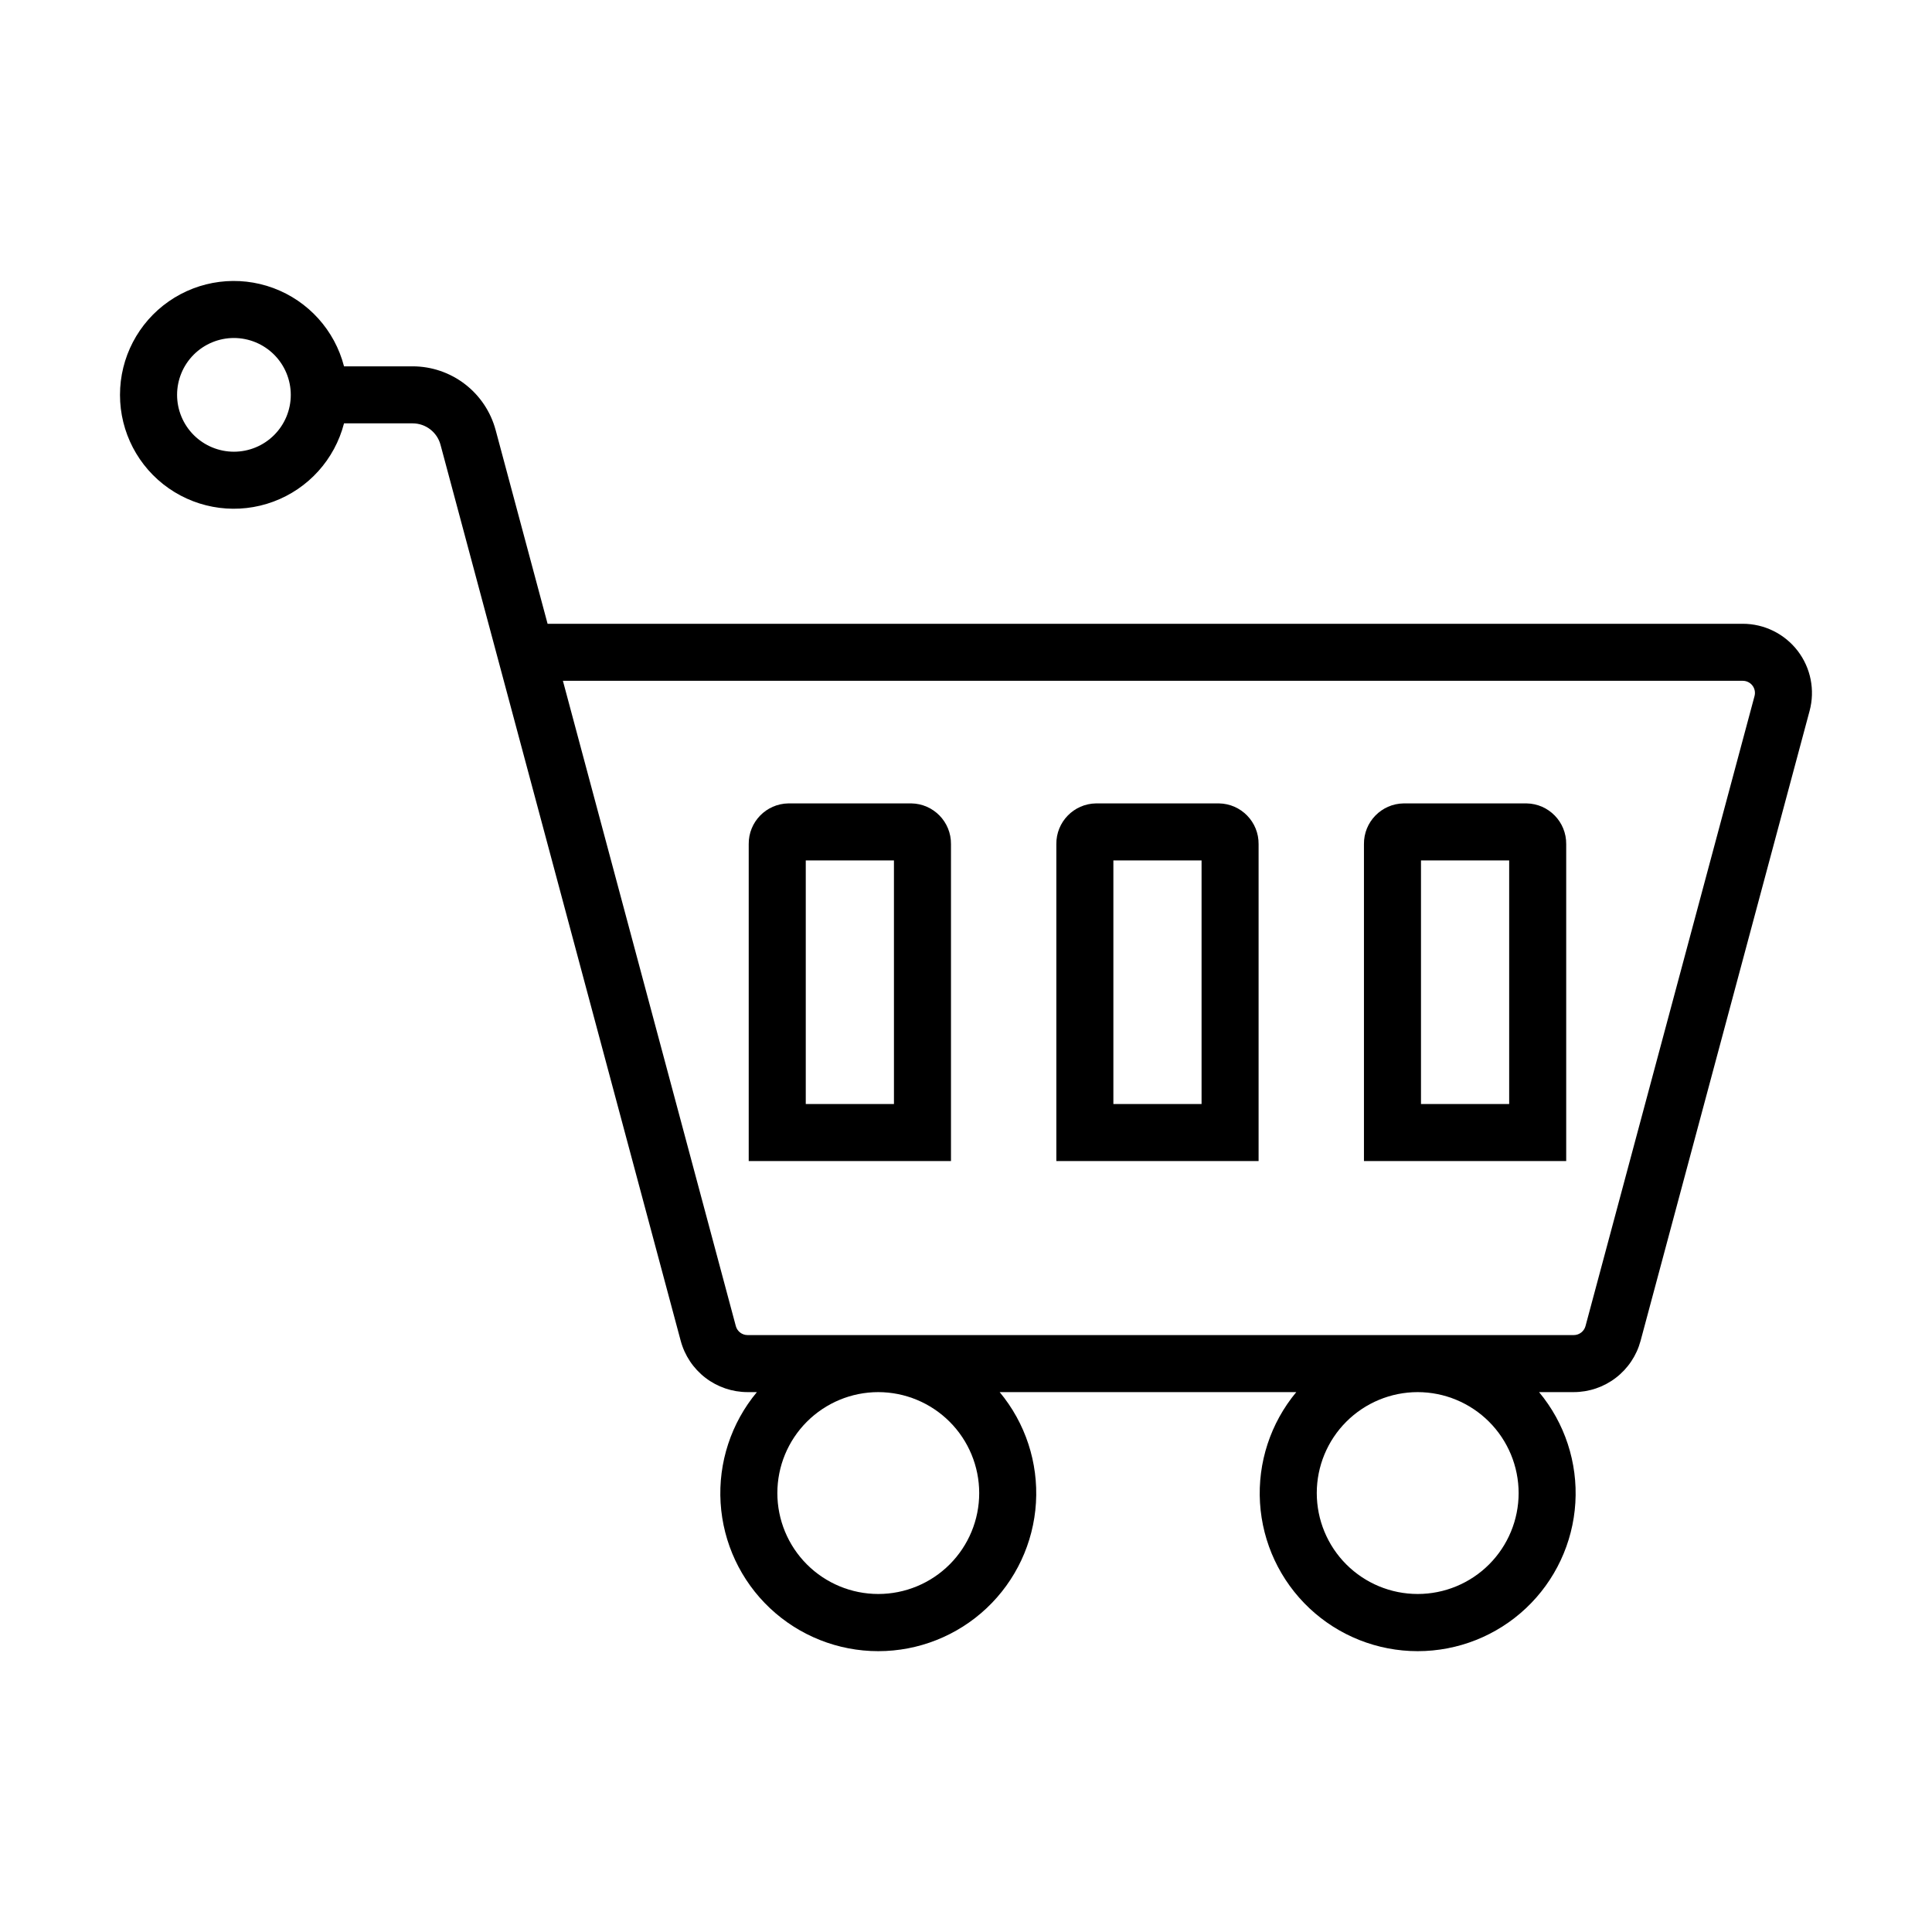 <?xml version="1.0" encoding="UTF-8"?>
<!-- Uploaded to: SVG Repo, www.svgrepo.com, Generator: SVG Repo Mixer Tools -->
<svg fill="#000000" width="800px" height="800px" version="1.1" viewBox="144 144 512 512" xmlns="http://www.w3.org/2000/svg">
 <g>
  <path d="m175.8 248.64c-0.008 9.875 4.82 19.129 12.926 24.773 8.105 5.644 18.461 6.961 27.719 3.527 9.262-3.434 16.254-11.184 18.723-20.746h18.188c3.461 0.004 6.488 2.332 7.383 5.672l63.66 237.48c1.051 3.894 3.352 7.332 6.551 9.789 3.199 2.453 7.121 3.785 11.152 3.789h2.481c-6.824 8.195-10.262 18.684-9.617 29.328 0.648 10.645 5.332 20.641 13.094 27.949 7.766 7.305 18.027 11.375 28.691 11.375 10.664 0 20.926-4.07 28.691-11.375 7.766-7.309 12.449-17.305 13.094-27.949 0.645-10.645-2.793-21.133-9.617-29.328h78.609c-6.824 8.195-10.262 18.684-9.617 29.328 0.648 10.645 5.332 20.641 13.094 27.949 7.766 7.309 18.027 11.375 28.691 11.375 10.664 0 20.926-4.066 28.691-11.375s12.449-17.305 13.094-27.949c0.648-10.645-2.793-21.133-9.617-29.328h9.191c4.035-0.004 7.953-1.336 11.152-3.789 3.203-2.457 5.504-5.894 6.555-9.789l44.797-166.96c1.477-5.504 0.309-11.383-3.16-15.906-3.473-4.519-8.848-7.172-14.547-7.172h-316.74l-13.77-51.355h-0.004c-1.301-4.836-4.16-9.113-8.133-12.16-3.977-3.051-8.844-4.707-13.852-4.711h-18.188c-2.469-9.562-9.465-17.309-18.723-20.742-9.262-3.434-19.613-2.113-27.719 3.527-8.105 5.644-12.934 14.895-12.926 24.773zm227.7 291.04c0 7.094-2.816 13.895-7.836 18.91-5.016 5.016-11.82 7.832-18.914 7.832s-13.895-2.82-18.91-7.836c-5.016-5.016-7.836-11.82-7.832-18.914 0-7.094 2.816-13.895 7.836-18.91 5.016-5.016 11.82-7.836 18.914-7.836 7.09 0.012 13.887 2.832 18.902 7.848 5.016 5.016 7.836 11.812 7.84 18.906zm142.95 0h0.004c-0.004 7.09-2.82 13.895-7.836 18.91s-11.82 7.832-18.914 7.832-13.898-2.816-18.914-7.832-7.832-11.82-7.832-18.914 2.816-13.898 7.832-18.914 11.82-7.832 18.914-7.836c7.09 0.008 13.891 2.832 18.906 7.844 5.016 5.016 7.836 11.816 7.844 18.91zm59.41-215.26c1 0 1.945 0.465 2.555 1.258 0.609 0.793 0.812 1.824 0.551 2.793l-44.793 166.96c-0.379 1.402-1.652 2.379-3.109 2.379h-218.96 0.004c-1.453 0-2.727-0.977-3.106-2.379l-45.828-171.01zm-384.8-75.781c0.004 3.996-1.586 7.828-4.41 10.652-2.824 2.828-6.656 4.414-10.652 4.418-3.996 0-7.828-1.59-10.656-4.414-2.824-2.824-4.414-6.656-4.414-10.652 0-3.996 1.586-7.828 4.41-10.656 2.824-2.824 6.66-4.414 10.656-4.414 3.992 0.004 7.824 1.594 10.648 4.418 2.824 2.824 4.414 6.652 4.418 10.648z"/>
  <path d="m396.02 367.72c0.07-5.887-4.637-10.727-10.523-10.812h-32.559c-5.887 0.09-10.594 4.926-10.52 10.812v83.977h53.602zm-15.113 68.859h-23.371v-64.559h23.367z"/>
  <path d="m477.54 367.72c0.07-5.887-4.637-10.727-10.523-10.812h-32.559c-5.887 0.09-10.59 4.926-10.516 10.812v83.977h53.598zm-15.113 68.859h-23.371v-64.559h23.371z"/>
  <path d="m559.06 367.72c0.07-5.887-4.637-10.727-10.523-10.812h-32.559c-5.887 0.09-10.59 4.926-10.516 10.812v83.977h53.598zm-15.113 68.859h-23.371v-64.559h23.371z"/>
 </g>
</svg>
